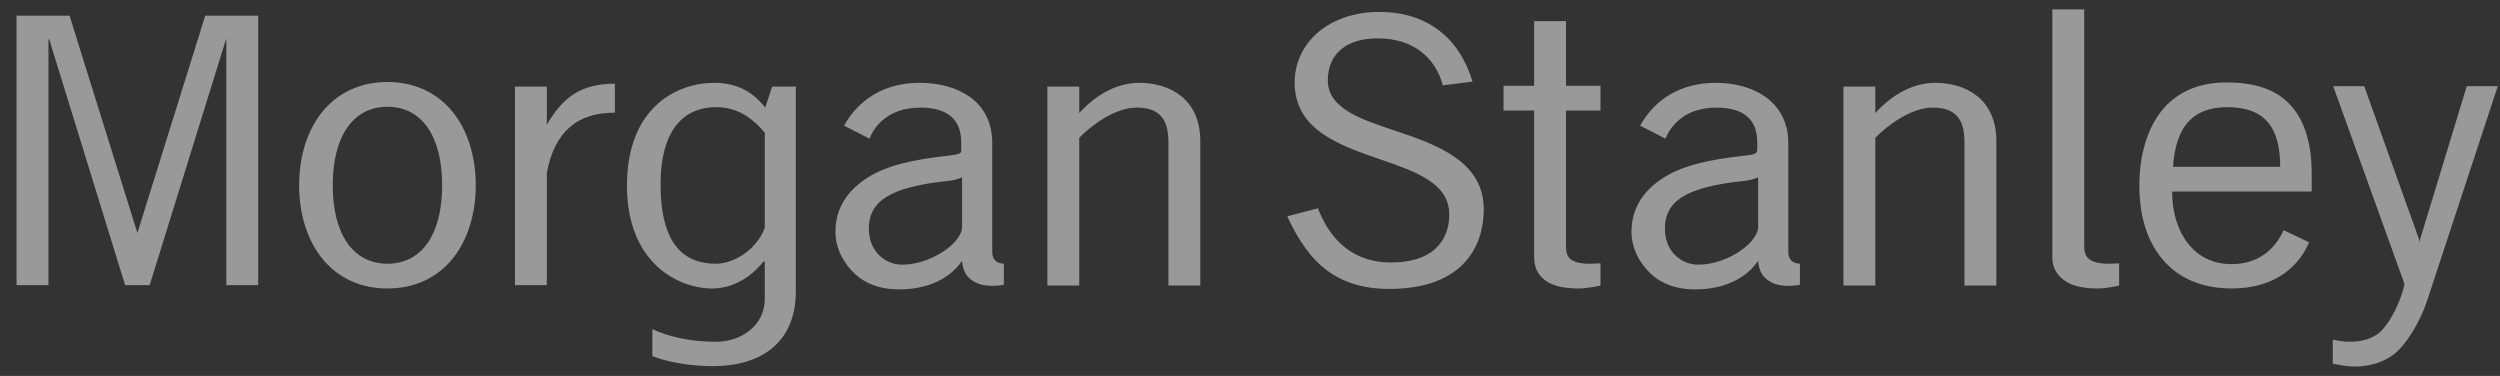<svg width="133" height="20" viewBox="0 0 133 20" fill="none" xmlns="http://www.w3.org/2000/svg"><rect x="0" y="0" width="133" height="20" fill="#333333" stroke="none"/><script xmlns=""/>
<path d="M109.185 0.5V13.695C109.185 14.347 109.535 14.728 109.896 14.968C110.282 15.221 110.85 15.347 111.614 15.347C112.098 15.347 112.737 15.191 112.737 15.191V14.008C112.545 14.019 112.376 14.03 112.187 14.03C111.049 14.03 110.881 13.597 110.881 13.115V0.5L109.185 0.5ZM73.367 0.634C72.088 0.634 70.933 1.025 70.112 1.728C69.316 2.414 68.875 3.361 68.875 4.385C68.875 5.512 69.343 6.393 70.319 7.086C71.179 7.698 72.317 8.094 73.412 8.471C75.317 9.131 77.102 9.733 77.102 11.418C77.102 12.167 76.84 12.809 76.346 13.248C75.802 13.732 75.019 13.963 73.985 13.963C72.173 13.963 70.853 12.985 70.112 11.083L68.485 11.507C68.836 12.279 69.432 13.392 70.296 14.142C71.243 14.97 72.418 15.37 73.894 15.37C75.64 15.37 76.966 14.931 77.835 14.052C78.736 13.138 78.935 11.968 78.935 11.15C78.935 9.978 78.427 9.073 77.4 8.359C76.503 7.732 75.343 7.329 74.214 6.952C72.375 6.34 70.62 5.756 70.639 4.251C70.646 3.549 70.896 3.002 71.35 2.621C71.812 2.234 72.472 2.041 73.321 2.041C74.212 2.041 75.007 2.283 75.612 2.755C76.169 3.185 76.574 3.822 76.758 4.541L78.339 4.34C77.646 2.036 75.95 0.634 73.367 0.634ZM0.881 0.835V15.169H2.577V2.063L2.623 2.108L6.656 15.169H7.962L12.018 2.108L12.041 2.063V15.169H13.737V0.835H10.918L7.321 12.355V12.4L7.298 12.355L3.7 0.835H0.881ZM81.617 1.125V4.563H79.989V5.881H81.617C81.617 5.881 81.617 13.248 81.617 13.695C81.617 14.347 81.921 14.728 82.281 14.968C82.668 15.221 83.234 15.347 84 15.347C84.484 15.347 85.146 15.191 85.146 15.191V14.008C84.957 14.019 84.76 14.03 84.573 14.03C83.433 14.03 83.312 13.597 83.312 13.115V5.881H85.146V4.563H83.312V1.125H81.617ZM20.612 4.363C19.184 4.363 17.974 4.923 17.129 5.97C16.345 6.947 15.914 8.327 15.914 9.855C15.914 11.384 16.345 12.761 17.129 13.74C17.974 14.79 19.184 15.347 20.612 15.347C22.046 15.347 23.253 14.79 24.096 13.74C24.88 12.761 25.31 11.384 25.31 9.855C25.31 8.327 24.88 6.947 24.096 5.97C23.253 4.923 22.046 4.363 20.612 4.363ZM118.444 4.385C117.719 4.385 117.045 4.515 116.473 4.764C115.913 5.01 115.416 5.38 115.029 5.858C114.26 6.797 113.814 8.19 113.814 9.877C113.814 11.755 114.368 13.188 115.373 14.142C116.432 15.149 117.782 15.347 118.719 15.347C121.152 15.347 122.345 14.065 122.844 12.891L121.491 12.244C121.163 12.958 120.407 14.052 118.719 14.052C117.753 14.052 116.964 13.667 116.404 12.958C115.863 12.272 115.559 11.322 115.556 10.19H122.981V9.185C122.981 7.45 122.507 6.155 121.629 5.367C120.882 4.698 119.833 4.385 118.444 4.385ZM37.983 4.407C36.07 4.407 33.354 5.661 33.354 9.877C33.354 13.971 36.061 15.347 37.892 15.347C38.96 15.347 39.93 14.771 40.596 13.941L40.687 13.896V15.905C40.687 17.315 39.435 18.183 38.098 18.183C36.797 18.183 35.646 17.941 34.706 17.513V18.942C35.498 19.272 36.786 19.478 37.892 19.478C40.902 19.478 42.337 17.863 42.337 15.526V4.608H41.077L40.71 5.724C40.088 4.935 39.273 4.407 37.983 4.407ZM48.937 4.407C46.529 4.407 45.388 5.813 44.904 6.684L46.256 7.377C46.446 6.879 47.129 5.724 48.96 5.724C50.404 5.724 51.137 6.345 51.137 7.578V7.957C51.137 7.957 51.149 8.072 51.114 8.113C51.061 8.179 50.909 8.233 50.541 8.27C48.52 8.489 47.176 8.813 46.187 9.431C45.114 10.103 44.446 11.043 44.446 12.333C44.446 13.249 44.901 14.031 45.5 14.588C46.057 15.101 46.815 15.368 47.654 15.392C49.439 15.448 50.614 14.724 51.183 13.874C51.227 14.458 51.442 14.792 51.916 15.035C52.362 15.266 53.092 15.22 53.406 15.146V14.03C53.028 14.012 52.787 13.836 52.787 13.383V7.6C52.787 6.545 52.362 5.679 51.55 5.122C50.88 4.659 49.944 4.407 48.937 4.407ZM60.602 4.407C59.498 4.407 58.369 4.964 57.416 6.015V4.608H55.721V15.191H57.416V7.332C57.993 6.731 59.287 5.724 60.464 5.724C61.645 5.724 62.16 6.289 62.16 7.555V15.191H63.856V7.511C63.856 5.224 62.187 4.407 60.602 4.407ZM91.287 4.407C88.88 4.407 87.74 5.813 87.254 6.684L88.606 7.377C88.796 6.879 89.479 5.724 91.31 5.724C92.754 5.724 93.487 6.345 93.487 7.578V7.957C93.487 7.957 93.475 8.072 93.442 8.113C93.389 8.179 93.26 8.233 92.891 8.27C90.87 8.489 89.526 8.813 88.537 9.431C87.465 10.103 86.796 11.043 86.796 12.333C86.796 13.249 87.25 14.031 87.85 14.588C88.407 15.101 89.166 15.368 90.004 15.392C91.787 15.448 92.964 14.724 93.533 13.874C93.578 14.458 93.791 14.792 94.266 15.035C94.711 15.266 95.442 15.22 95.756 15.146V14.03C95.379 14.012 95.137 13.836 95.137 13.383V7.6C95.137 6.545 94.69 5.679 93.877 5.122C93.206 4.659 92.293 4.407 91.287 4.407ZM102.952 4.407C101.845 4.407 100.719 4.964 99.766 6.015V4.608H98.071V15.191H99.766V7.332C100.344 6.731 101.635 5.724 102.814 5.724C103.993 5.724 104.51 6.289 104.51 7.555V15.191H106.206V7.511C106.206 5.224 104.537 4.407 102.952 4.407ZM32.712 4.452C30.992 4.452 29.972 5.102 29.091 6.64V4.608H27.396V15.169H29.091V9.185C29.51 7.011 30.691 5.992 32.712 5.992V4.452ZM124.127 4.586L127.908 15.079V15.169C127.682 16.174 127.029 17.416 126.441 17.803C125.923 18.146 125.361 18.183 124.929 18.183C124.72 18.183 124.289 18.114 124.104 18.071V19.344C124.339 19.4 124.88 19.5 125.227 19.5C126.035 19.5 126.717 19.303 127.289 18.897C127.975 18.412 128.735 17.146 129.1 16.062L132.881 4.586H131.231L128.756 12.713L128.733 12.891L128.687 12.713L125.777 4.586H124.127ZM20.612 5.68C22.438 5.68 23.523 7.241 23.523 9.855C23.523 12.47 22.438 14.03 20.612 14.03C18.79 14.03 17.702 12.47 17.702 9.855C17.702 7.241 18.79 5.68 20.612 5.68ZM38.098 5.702C39.054 5.702 39.894 6.105 40.687 7.064V12.11C40.248 13.327 38.991 14.03 38.098 14.03C36.349 14.03 35.142 12.969 35.142 9.788C35.142 7.113 36.225 5.702 38.098 5.702ZM118.489 5.702C120.432 5.702 121.301 6.703 121.308 8.873H115.602C115.75 6.705 116.682 5.702 118.489 5.702ZM51.183 9.431V12.11C51.105 13.035 49.331 14.154 47.883 14.075C47.084 14.032 46.315 13.405 46.233 12.378C46.101 10.661 47.425 9.948 50.381 9.632C50.587 9.613 50.985 9.542 51.183 9.431ZM93.533 9.431V12.11C93.455 13.034 91.681 14.154 90.233 14.075C89.436 14.032 88.663 13.405 88.583 12.378C88.448 10.661 89.774 9.948 92.731 9.632C92.935 9.613 93.336 9.542 93.533 9.431Z" fill="white" fill-opacity="0.5"/>
</svg>